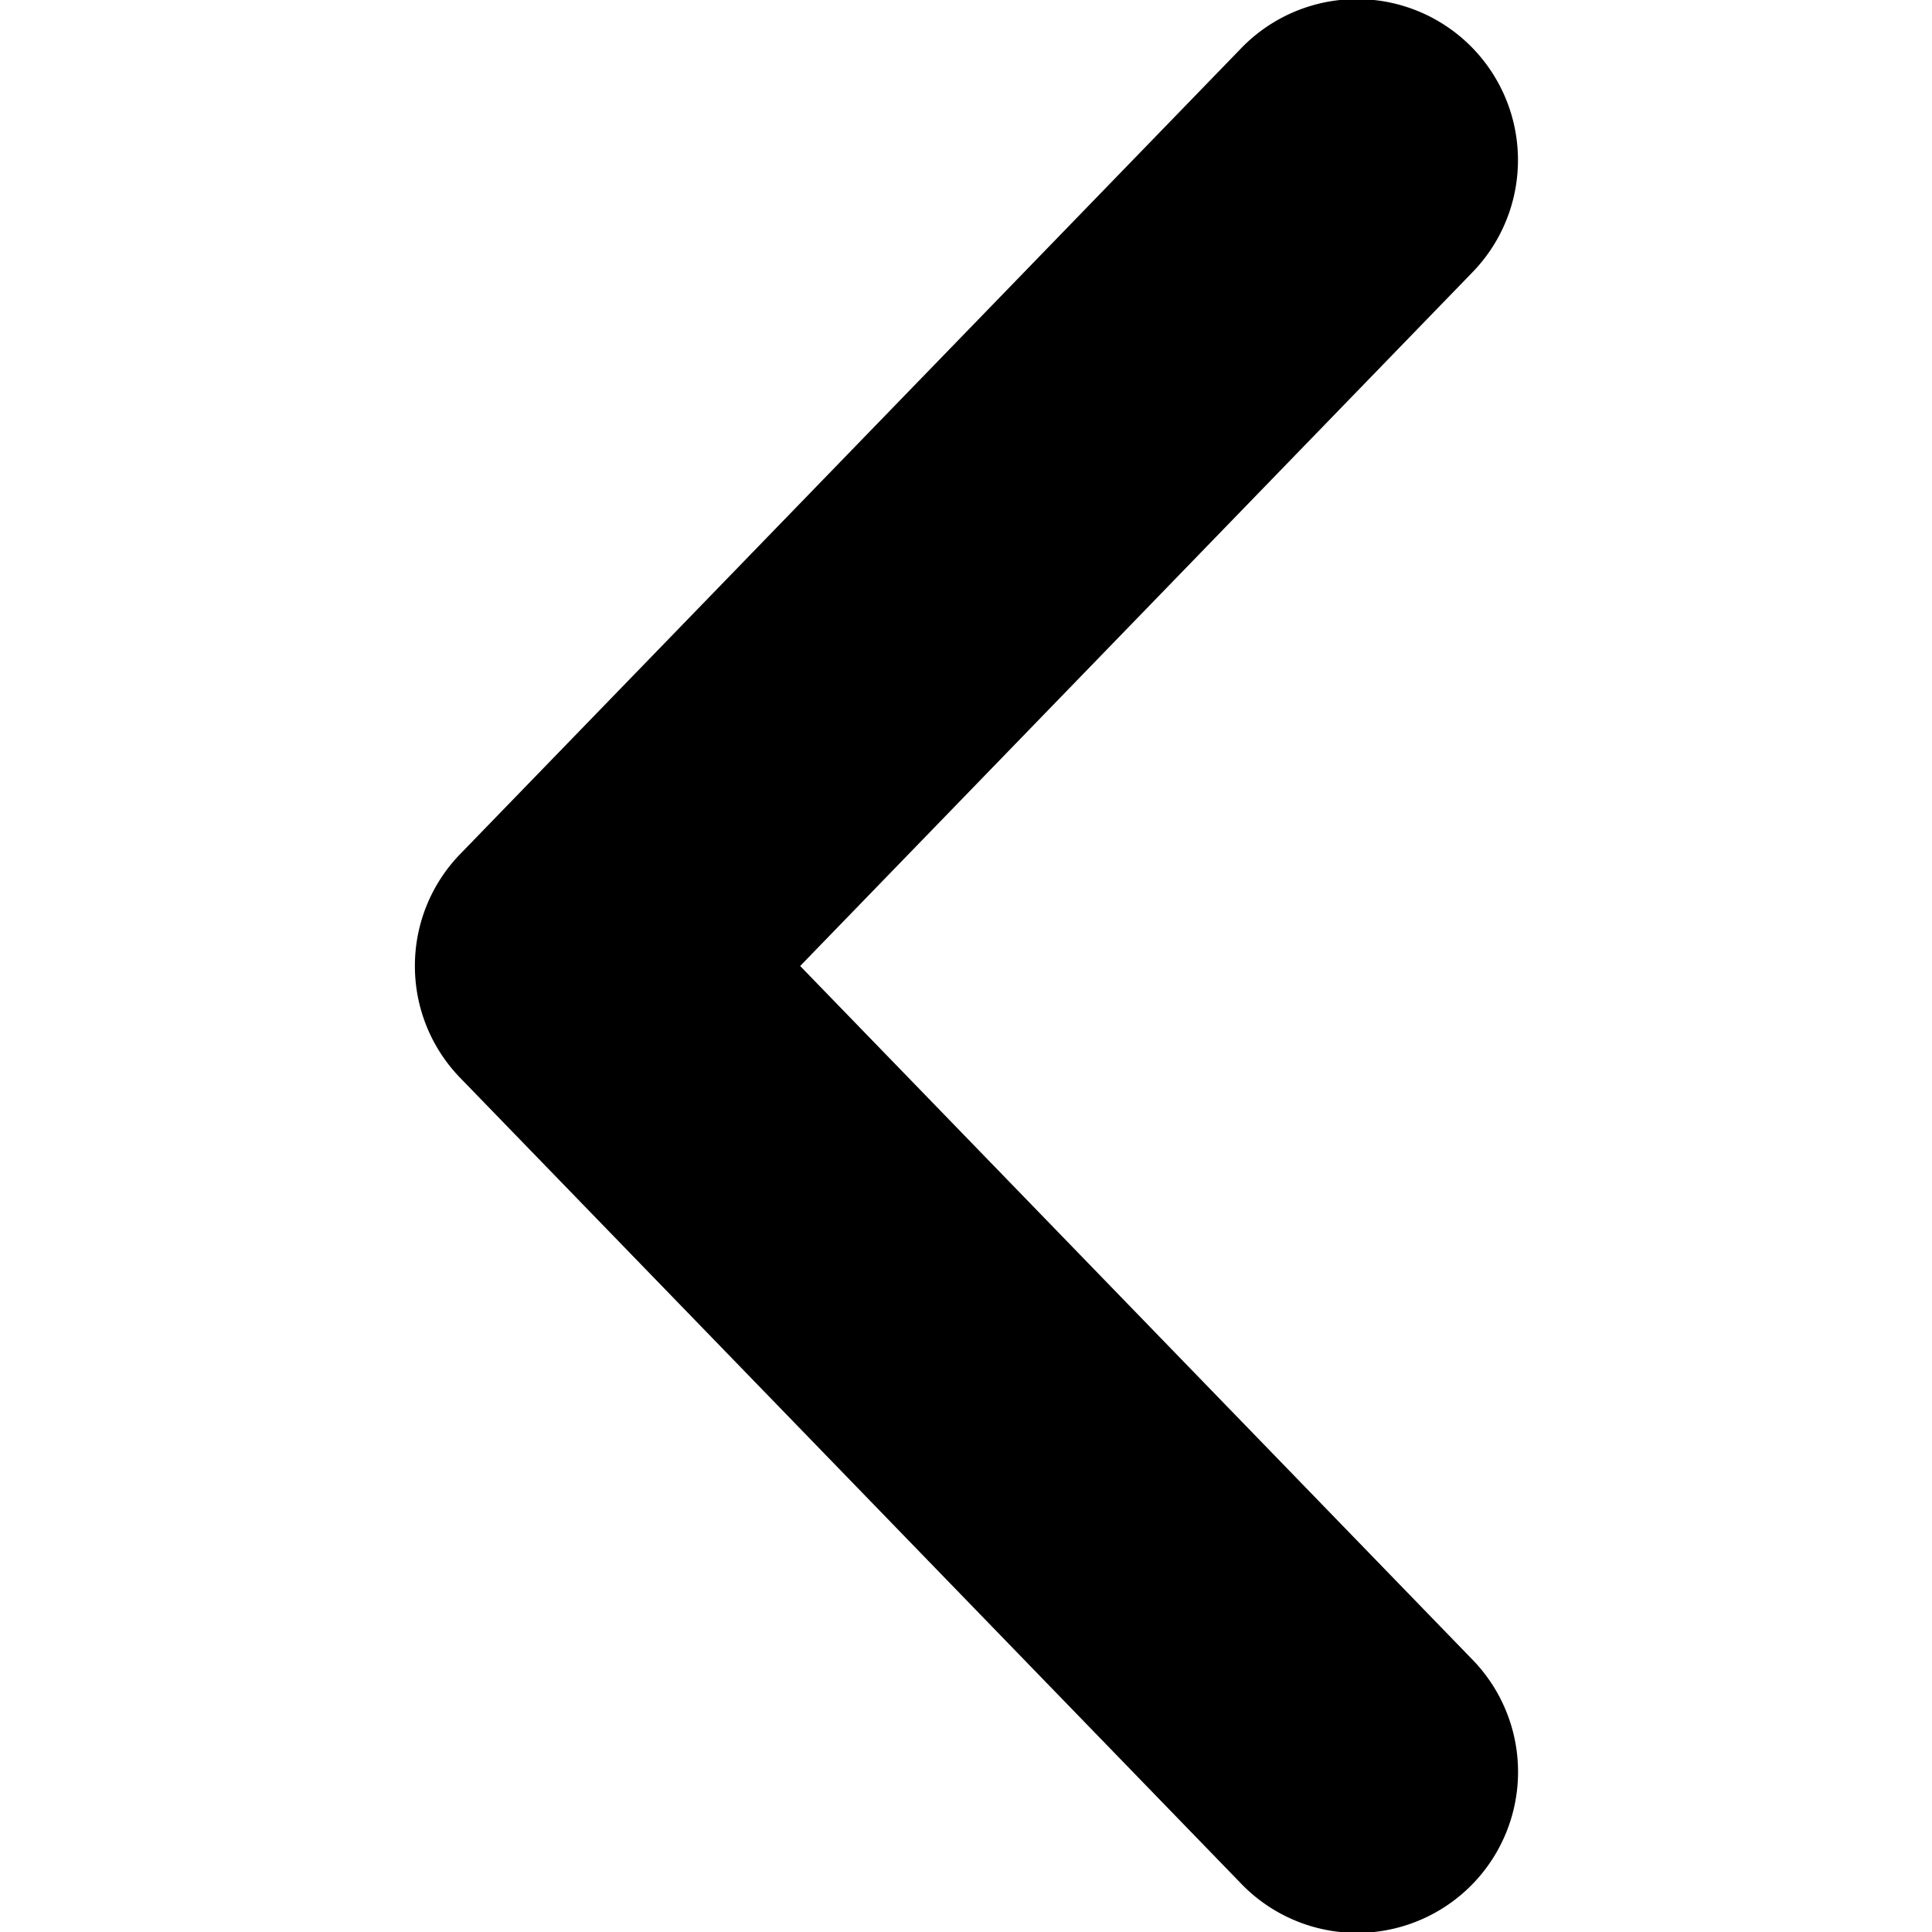 <svg xmlns="http://www.w3.org/2000/svg" viewBox="0 0 24 24"><path d="M5.154 12a1.993 1.993 0 0 1 .564-1.392l9.692-10a2 2 0 1 1 2.872 2.784L9.94 12l8.343 8.608a2 2 0 1 1-2.872 2.784l-9.692-10A1.993 1.993 0 0 1 5.154 12Z"/></svg>
